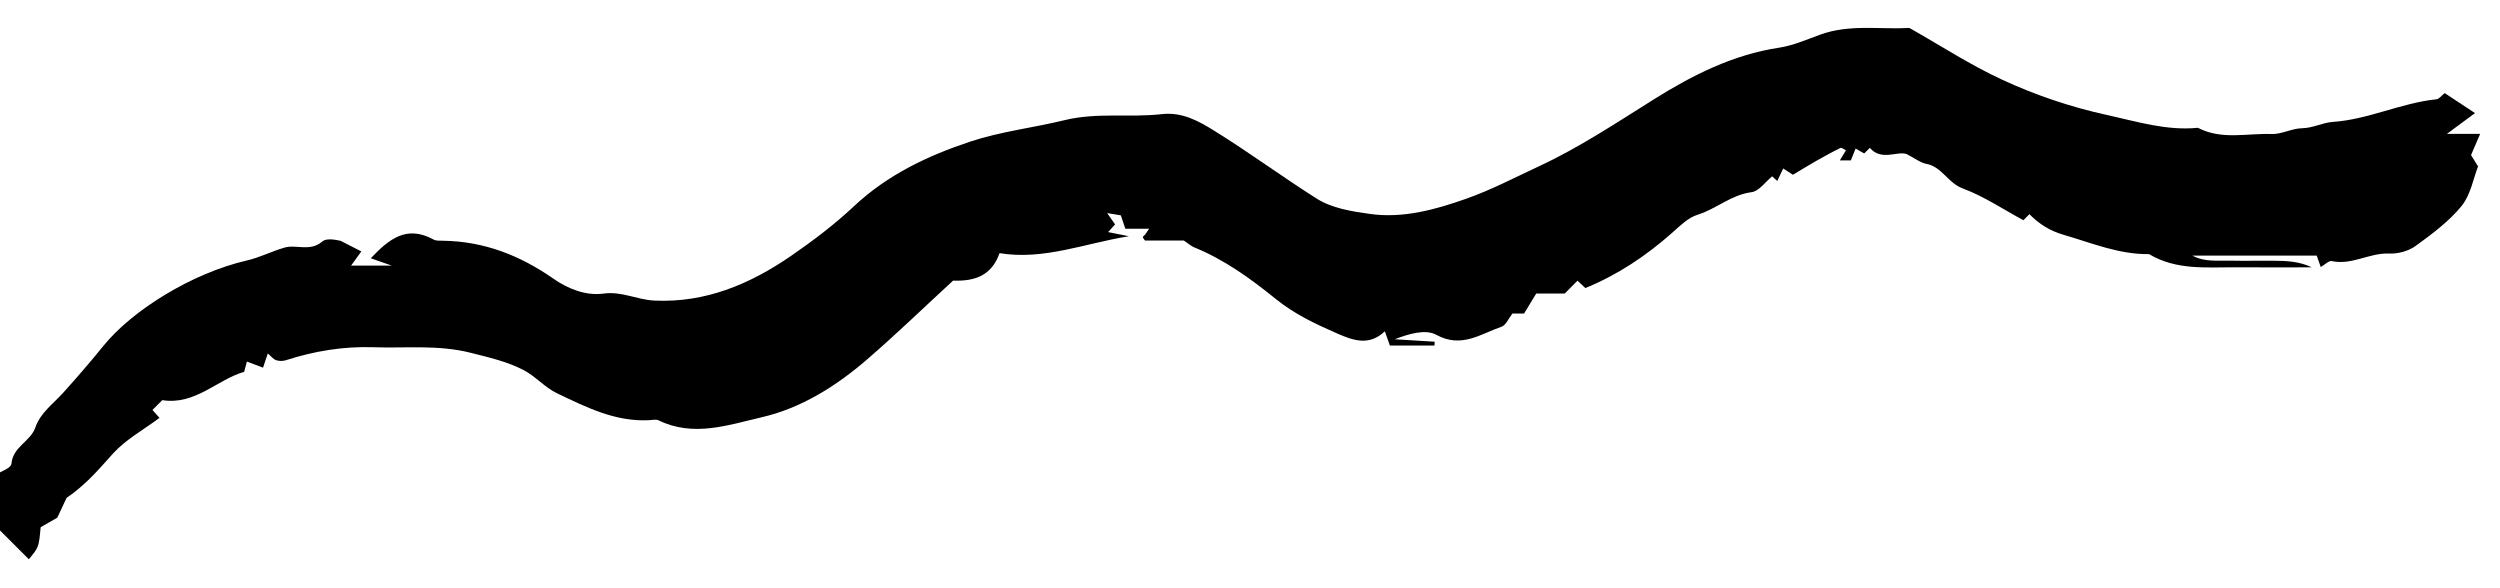 <?xml version="1.0" encoding="UTF-8" standalone="no"?>
<svg width="85" height="20" viewBox="0 0 85 20" fill="none" xmlns="http://www.w3.org/2000/svg">
<path fill-rule="evenodd" clip-rule="evenodd" d="M64.919 0.95C65.985 1.553 66.99 2.209 68.067 2.707C69.205 3.234 70.398 3.639 71.637 3.909C72.661 4.134 73.662 4.451 74.729 4.345C75.532 4.767 76.397 4.526 77.233 4.557C77.576 4.569 77.922 4.366 78.269 4.36C78.642 4.354 78.976 4.168 79.306 4.146C80.528 4.064 81.634 3.499 82.839 3.376C82.928 3.367 83.005 3.255 83.12 3.166C83.449 3.383 83.762 3.589 84.151 3.845C83.818 4.091 83.579 4.268 83.195 4.552H84.325C84.198 4.846 84.121 5.027 84.015 5.273C84.056 5.338 84.129 5.457 84.254 5.657C84.094 6.064 84.003 6.625 83.692 7.006C83.259 7.536 82.683 7.962 82.122 8.368C81.882 8.541 81.522 8.634 81.222 8.621C80.555 8.594 79.96 9.025 79.279 8.877C79.18 8.855 79.043 9.001 78.906 9.08C78.861 8.955 78.815 8.824 78.768 8.69H74.542C74.96 8.918 75.4 8.851 75.831 8.862C76.32 8.873 76.81 8.861 77.299 8.865C77.734 8.869 78.168 8.881 78.601 9.09C77.749 9.09 76.896 9.094 76.044 9.089C75.031 9.082 73.998 9.198 73.068 8.64C72.051 8.655 71.133 8.265 70.179 7.989C69.69 7.847 69.333 7.619 69 7.282C68.946 7.336 68.894 7.389 68.796 7.488C68.12 7.124 67.457 6.676 66.728 6.405C66.225 6.217 66.027 5.668 65.49 5.569C65.293 5.533 65.116 5.387 64.824 5.237C64.496 5.129 63.965 5.483 63.574 5.027C63.52 5.08 63.467 5.133 63.382 5.218C63.294 5.168 63.195 5.111 63.091 5.051C63.038 5.181 62.986 5.31 62.929 5.453H62.555C62.643 5.307 62.702 5.21 62.762 5.111C62.699 5.082 62.615 5.011 62.575 5.03C62.293 5.168 62.017 5.321 61.743 5.476C61.498 5.616 61.258 5.764 60.959 5.942C60.882 5.892 60.765 5.816 60.63 5.729C60.568 5.857 60.498 6.002 60.427 6.153C60.367 6.098 60.313 6.049 60.254 5.995C60.023 6.182 59.806 6.502 59.553 6.534C58.858 6.623 58.353 7.105 57.715 7.302C57.392 7.402 57.113 7.685 56.846 7.921C55.961 8.705 54.993 9.348 53.903 9.794C53.797 9.696 53.716 9.62 53.634 9.543C53.503 9.675 53.371 9.809 53.201 9.98H52.232C52.092 10.211 51.964 10.422 51.819 10.659H51.423C51.294 10.822 51.204 11.056 51.051 11.109C50.341 11.352 49.692 11.854 48.833 11.383C48.467 11.182 47.899 11.349 47.421 11.535C47.873 11.562 48.326 11.59 48.778 11.618L48.773 11.749H47.256C47.209 11.615 47.163 11.484 47.085 11.263C46.554 11.773 46.01 11.575 45.482 11.346C44.739 11.021 44.02 10.687 43.367 10.158C42.523 9.475 41.628 8.825 40.599 8.409C40.501 8.37 40.42 8.292 40.252 8.179H38.93C38.886 8.113 38.85 8.079 38.856 8.061C38.867 8.029 38.908 8.008 38.931 7.979C38.97 7.928 39.004 7.875 39.071 7.777H38.262C38.207 7.615 38.163 7.484 38.108 7.322C38.022 7.308 37.919 7.291 37.644 7.246C37.782 7.442 37.844 7.531 37.913 7.629C37.855 7.693 37.784 7.772 37.676 7.891C37.928 7.941 38.155 7.986 38.382 8.032C36.903 8.268 35.487 8.856 33.985 8.607C33.713 9.376 33.14 9.567 32.405 9.541C31.445 10.424 30.488 11.351 29.482 12.22C28.433 13.127 27.24 13.877 25.901 14.186C24.773 14.447 23.579 14.873 22.393 14.292C22.301 14.248 22.17 14.282 22.057 14.287C20.911 14.343 19.922 13.841 18.936 13.37C18.523 13.173 18.203 12.788 17.794 12.578C17.234 12.289 16.617 12.151 15.999 11.994C14.893 11.715 13.795 11.845 12.696 11.806C11.68 11.771 10.687 11.936 9.719 12.248C9.617 12.281 9.484 12.281 9.385 12.245C9.287 12.21 9.214 12.109 9.106 12.017C9.061 12.151 9.018 12.279 8.943 12.501C8.764 12.433 8.59 12.367 8.394 12.293C8.374 12.368 8.347 12.469 8.302 12.642C7.386 12.904 6.637 13.783 5.517 13.605L5.183 13.939C5.254 14.018 5.325 14.098 5.424 14.208C4.887 14.608 4.278 14.939 3.84 15.423C3.374 15.939 2.942 16.464 2.263 16.929C2.206 17.051 2.088 17.302 1.948 17.601C1.789 17.692 1.575 17.815 1.383 17.925C1.319 18.607 1.319 18.607 0.98 19.015L0 18.035V16.061C0.049 16.026 0.377 15.911 0.389 15.768C0.437 15.187 1.037 15.011 1.202 14.535C1.377 14.028 1.814 13.726 2.155 13.347C2.619 12.83 3.075 12.305 3.512 11.764C4.497 10.546 6.535 9.284 8.391 8.857C8.83 8.756 9.241 8.543 9.675 8.418C10.085 8.3 10.536 8.571 10.957 8.211C11.131 8.063 11.538 8.187 11.579 8.187C11.919 8.361 12.088 8.447 12.285 8.548C12.137 8.753 12.056 8.867 11.938 9.03H13.319C12.951 8.901 12.82 8.856 12.606 8.781C13.225 8.132 13.818 7.64 14.741 8.144C14.83 8.192 14.954 8.183 15.062 8.185C16.459 8.205 17.677 8.681 18.825 9.481C19.289 9.805 19.904 10.067 20.524 9.981C21.131 9.897 21.662 10.19 22.239 10.219C23.991 10.305 25.511 9.655 26.911 8.69C27.653 8.178 28.38 7.627 29.036 7.011C30.176 5.941 31.544 5.295 32.987 4.815C34.024 4.47 35.132 4.345 36.193 4.086C37.305 3.814 38.402 4.006 39.495 3.881C40.204 3.8 40.763 4.122 41.295 4.452C42.471 5.181 43.587 6.004 44.755 6.745C45.292 7.086 45.944 7.183 46.565 7.272C47.702 7.434 48.795 7.129 49.848 6.758C50.698 6.459 51.505 6.035 52.326 5.653C53.702 5.013 54.959 4.174 56.243 3.37C57.536 2.56 58.923 1.858 60.485 1.622C60.962 1.55 61.423 1.347 61.882 1.18C62.885 0.813 63.922 1.008 64.919 0.95" fill="black"/>
</svg>
